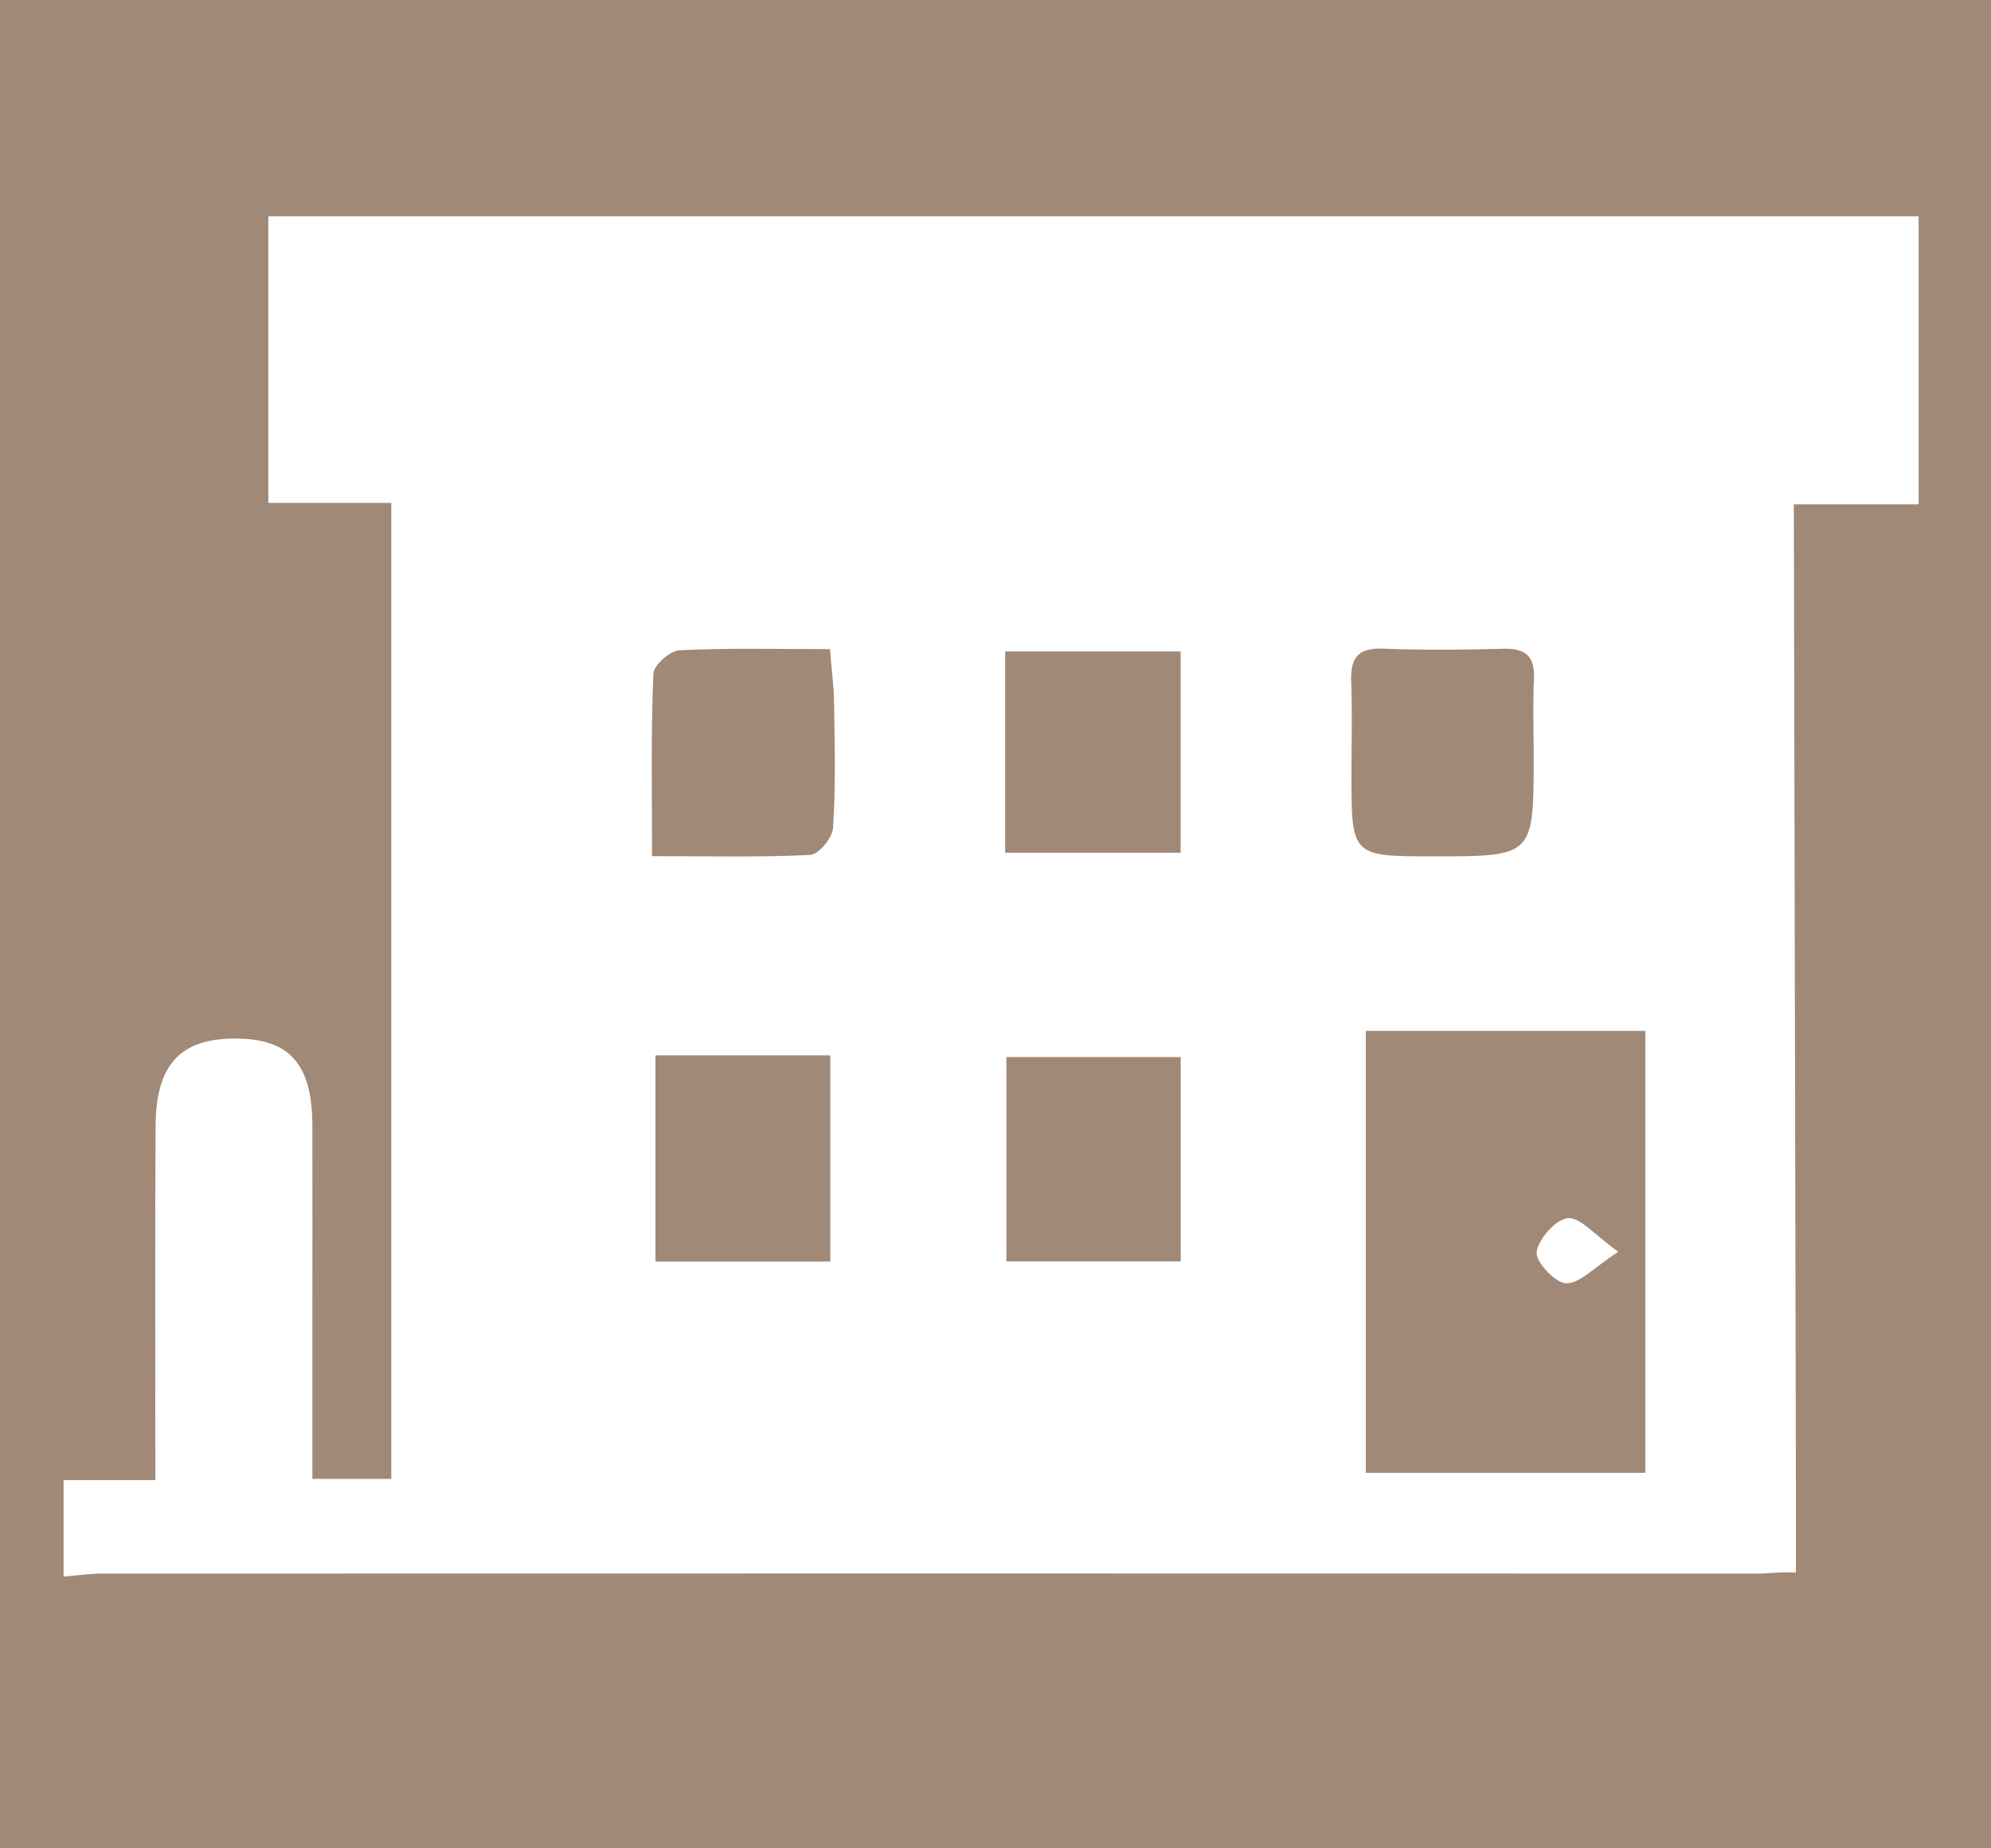 <?xml version="1.0" encoding="utf-8"?>
<!-- Generator: Adobe Illustrator 15.1.0, SVG Export Plug-In  -->
<!DOCTYPE svg PUBLIC "-//W3C//DTD SVG 1.1//EN" "http://www.w3.org/Graphics/SVG/1.1/DTD/svg11.dtd">
<svg version="1.1"
	 xmlns="http://www.w3.org/2000/svg" xmlns:xlink="http://www.w3.org/1999/xlink" xmlns:a="http://ns.adobe.com/AdobeSVGViewerExtensions/3.0/"
	 x="0px" y="0px" width="28px" height="26px" viewBox="77 479.905 28 26" enable-background="new 77 479.905 28 26"
	 xml:space="preserve">
<defs>
</defs>
<rect fill="#A18978" width="164" height="656"/>
<path fill-rule="evenodd" clip-rule="evenodd" fill="#FFFFFF" d="M102.256,500.726c0,0.452,0,0.848,0,1.301
	c-0.186-0.016-0.372,0.014-0.56,0.013c-9.278-0.002-13.964-0.002-23.242,0c-0.186,0-0.373,0.027-0.56,0.042c0-0.452,0-0.904,0-1.356
	c0.425,0,0.851,0,1.291,0c0-1.7-0.007-3.337,0.003-4.975c0.003-0.886,0.358-1.25,1.162-1.237c0.732,0.013,1.041,0.371,1.043,1.225
	c0.002,0.961,0,1.922,0,2.883c0,0.69,0,1.381,0,2.086c0.421,0,0.766,0,1.11,0c0-4.585,0-9.131,0-13.729c-0.603,0-1.162,0-1.729,0
	c0-1.378,0-2.702,0-4.032c7.762,0,15.475,0,23.208,0c0,1.353,0,2.665,0,4.052c-0.601,0-1.174,0-1.755,0 M100.139,494.406
	c-1.332,0-2.616,0-3.931,0c0,2.085,0,4.139,0,6.217c1.324,0,2.609,0,3.931,0C100.139,498.549,100.139,496.509,100.139,494.406z
	 M86.218,494.75c0,1.014,0,1.959,0,2.901c0.851,0,1.651,0,2.459,0c0-0.988,0-1.935,0-2.901
	C87.84,494.75,87.055,494.75,86.218,494.75z M86.17,491.948c0.801,0,1.515,0.018,2.226-0.017c0.119-0.007,0.311-0.242,0.319-0.38
	c0.039-0.582,0.023-1.167,0.015-1.75c-0.003-0.247-0.037-0.495-0.058-0.765c-0.759,0-1.437-0.018-2.113,0.016
	c-0.134,0.006-0.366,0.208-0.37,0.328C86.153,490.202,86.17,491.027,86.17,491.948z M98.569,490.529
	c0-0.358-0.014-0.716,0.004-1.073c0.013-0.318-0.115-0.434-0.431-0.425c-0.563,0.016-1.13,0.02-1.695-0.002
	c-0.356-0.014-0.457,0.138-0.445,0.468c0.017,0.432,0.004,0.866,0.004,1.299c0,1.155,0,1.155,1.159,1.155
	C98.569,491.952,98.569,491.952,98.569,490.529z M93.605,494.774c-0.87,0-1.667,0-2.452,0c0,0.996,0,1.944,0,2.875
	c0.849,0,1.647,0,2.452,0C93.605,496.672,93.605,495.738,93.605,494.774z M91.136,489.069c0,0.984,0,1.898,0,2.831
	c0.845,0,1.655,0,2.468,0c0-0.968,0-1.882,0-2.831C92.773,489.069,91.975,489.069,91.136,489.069z"/>
<path fill-rule="evenodd" clip-rule="evenodd" fill="#FFFFFF" d="M99.758,497.514c-0.346,0.223-0.544,0.449-0.733,0.443
	c-0.153-0.004-0.434-0.305-0.414-0.441c0.024-0.185,0.27-0.46,0.438-0.475C99.225,497.026,99.424,497.275,99.758,497.514z"/>
<rect id="_x3C_スライス_x3E__14_" x="77" y="479.905" fill="none" width="28" height="26"/>
</svg>
